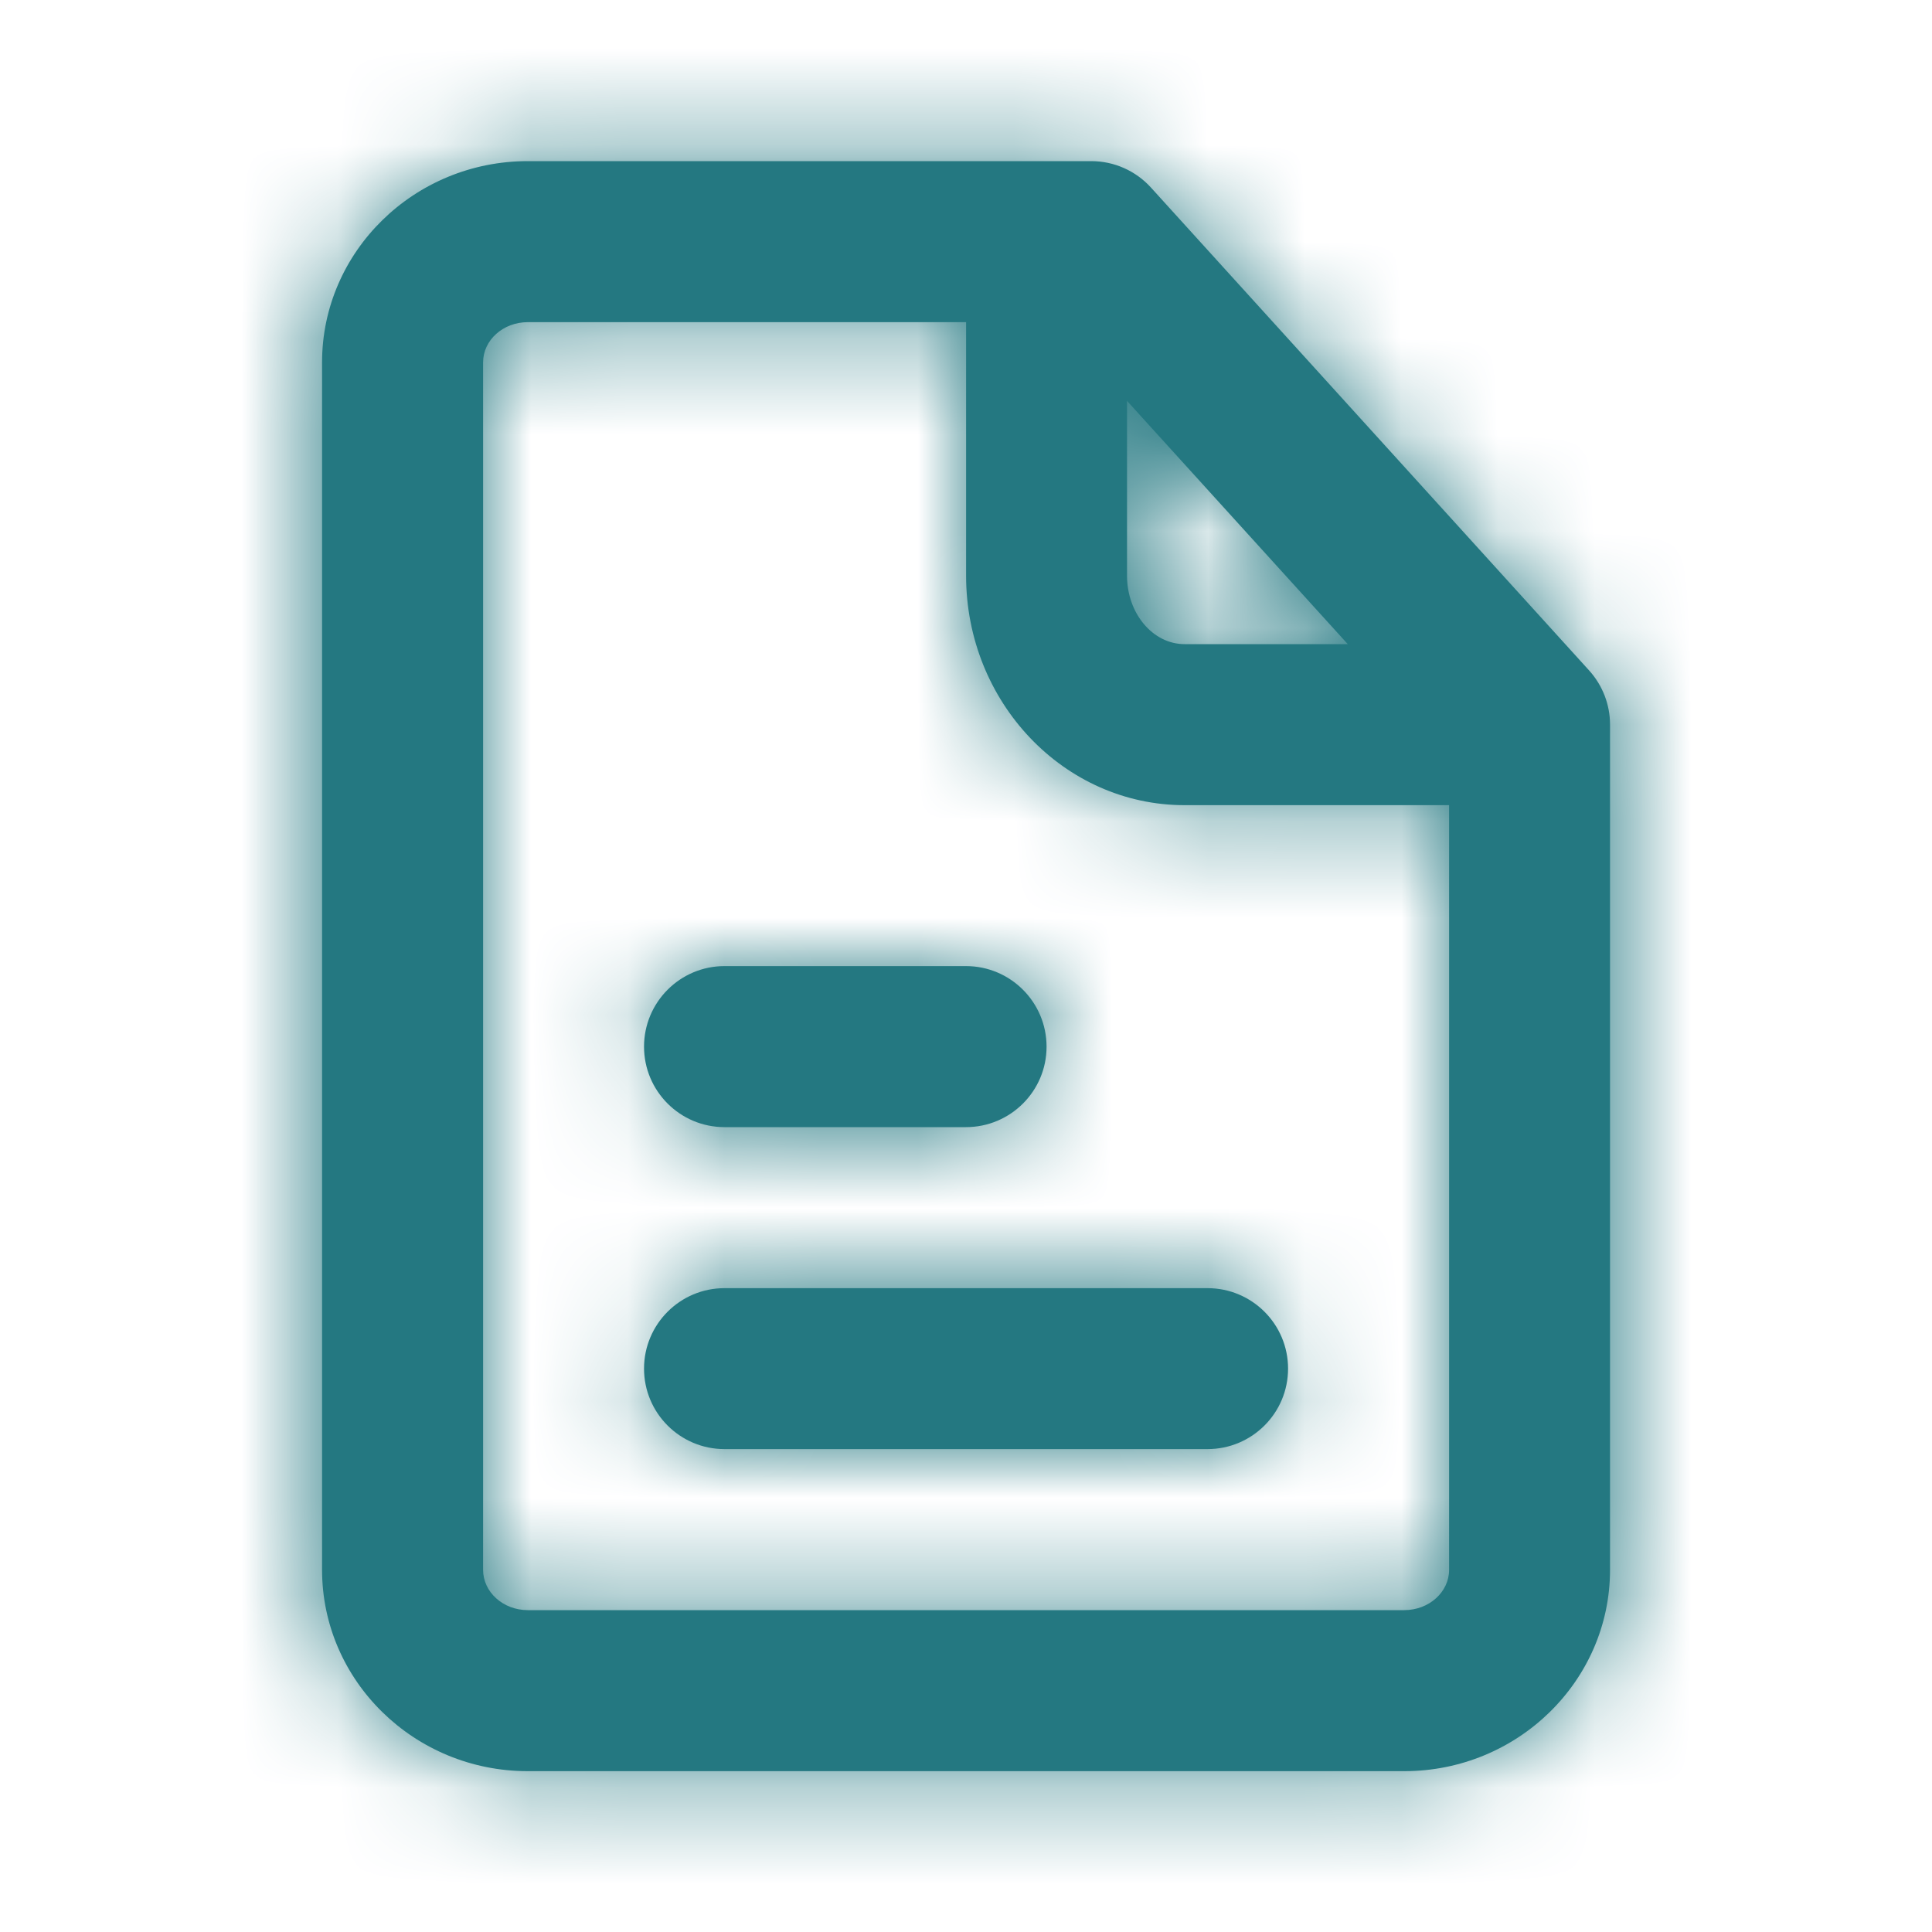 <svg width="20" height="20" viewBox="0 0 20 20" fill="none" xmlns="http://www.w3.org/2000/svg">
<path fill-rule="evenodd" clip-rule="evenodd" d="M10 11.668H7.5C7.04 11.668 6.667 11.295 6.667 10.835C6.667 10.375 7.04 10.001 7.5 10.001H10C10.46 10.001 10.834 10.375 10.834 10.835C10.834 11.295 10.46 11.668 10 11.668ZM6.667 14.168C6.667 13.708 7.04 13.335 7.5 13.335H12.5C12.961 13.335 13.334 13.708 13.334 14.168C13.334 14.628 12.961 15.001 12.5 15.001H7.5C7.04 15.001 6.667 14.628 6.667 14.168ZM14.537 16.668H5.463C5.208 16.668 5.001 16.481 5.001 16.251V3.751C5.001 3.521 5.208 3.335 5.463 3.335H10.001V5.96C10.001 7.27 11.015 8.335 12.262 8.335H15.001V16.251C15.001 16.481 14.793 16.668 14.537 16.668ZM11.667 4.15L13.952 6.668H12.262C11.934 6.668 11.667 6.35 11.667 5.96V4.15ZM16.451 6.941L11.914 1.941C11.756 1.767 11.532 1.668 11.296 1.668H5.463C4.289 1.668 3.334 2.603 3.334 3.751V16.251C3.334 17.4 4.289 18.335 5.463 18.335H14.537C15.711 18.335 16.667 17.4 16.667 16.251V7.501C16.667 7.294 16.59 7.095 16.451 6.941Z" fill="#247881"/>
<mask id="mask0_6607_20829" style="mask-type:luminance" maskUnits="userSpaceOnUse" x="3" y="1" width="14" height="18">
<path fill-rule="evenodd" clip-rule="evenodd" d="M10 11.668H7.5C7.04 11.668 6.667 11.295 6.667 10.835C6.667 10.375 7.04 10.001 7.5 10.001H10C10.46 10.001 10.834 10.375 10.834 10.835C10.834 11.295 10.46 11.668 10 11.668ZM6.667 14.168C6.667 13.708 7.04 13.335 7.5 13.335H12.5C12.961 13.335 13.334 13.708 13.334 14.168C13.334 14.628 12.961 15.001 12.5 15.001H7.5C7.04 15.001 6.667 14.628 6.667 14.168ZM14.537 16.668H5.463C5.208 16.668 5.001 16.481 5.001 16.251V3.751C5.001 3.521 5.208 3.335 5.463 3.335H10.001V5.96C10.001 7.27 11.015 8.335 12.262 8.335H15.001V16.251C15.001 16.481 14.793 16.668 14.537 16.668ZM11.667 4.15L13.952 6.668H12.262C11.934 6.668 11.667 6.35 11.667 5.96V4.15ZM16.451 6.941L11.914 1.941C11.756 1.767 11.532 1.668 11.296 1.668H5.463C4.289 1.668 3.334 2.603 3.334 3.751V16.251C3.334 17.4 4.289 18.335 5.463 18.335H14.537C15.711 18.335 16.667 17.4 16.667 16.251V7.501C16.667 7.294 16.59 7.095 16.451 6.941Z" fill="white"/>
</mask>
<g mask="url(#mask0_6607_20829)">
<rect width="20" height="20" fill="#247881"/>
</g>
</svg>
